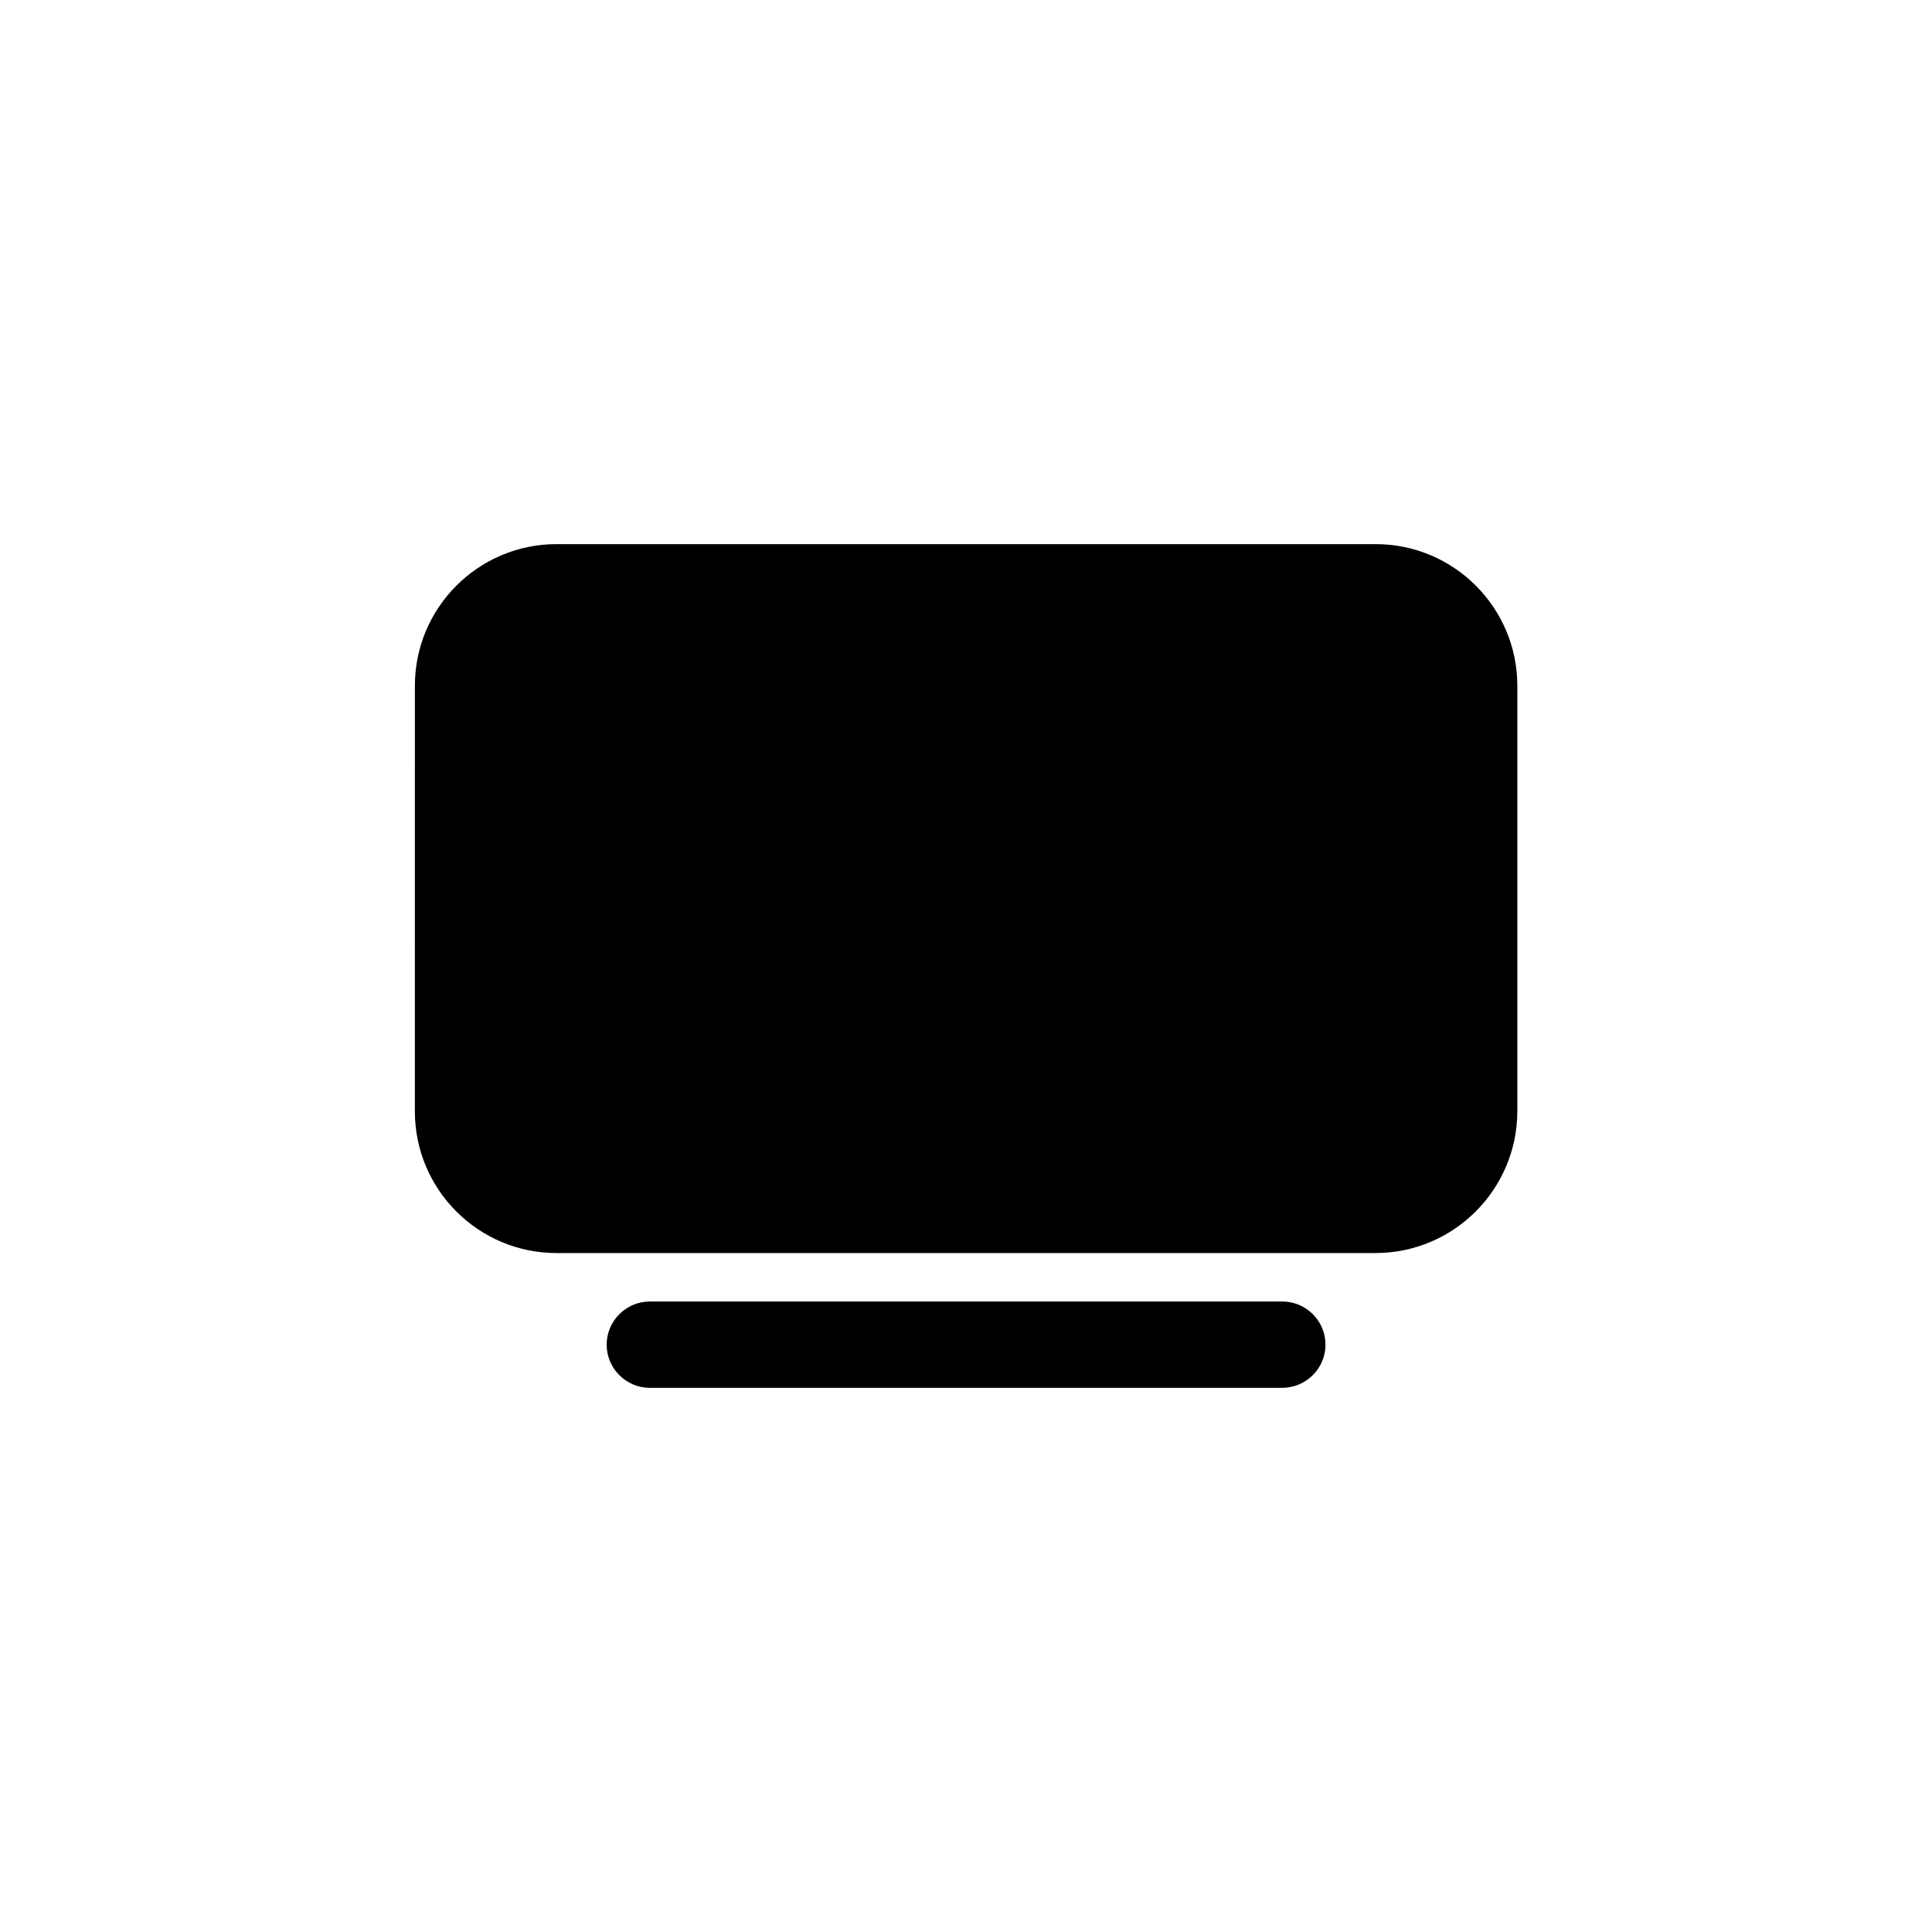 <?xml version="1.0" encoding="UTF-8"?>
<!-- The Best Svg Icon site in the world: iconSvg.co, Visit us! https://iconsvg.co -->
<svg fill="#000000" width="800px" height="800px" version="1.1" viewBox="144 144 512 512" xmlns="http://www.w3.org/2000/svg">
 <g>
  <path d="m508.52 476.07h-217.04c-20.707 0-37.535-16.828-37.535-37.535l0.004-112.8c0-20.707 16.828-37.535 37.535-37.535h217.09c20.707 0 37.535 16.828 37.535 37.535v112.8c-0.051 20.703-16.879 37.531-37.586 37.531z"/>
  <path d="m483.78 511.79h-167.57c-6.297 0-11.438-5.141-11.438-11.438s5.141-11.438 11.438-11.438h167.62c6.297 0 11.438 5.141 11.438 11.438 0 6.301-5.141 11.438-11.488 11.438z"/>
 </g>
</svg>